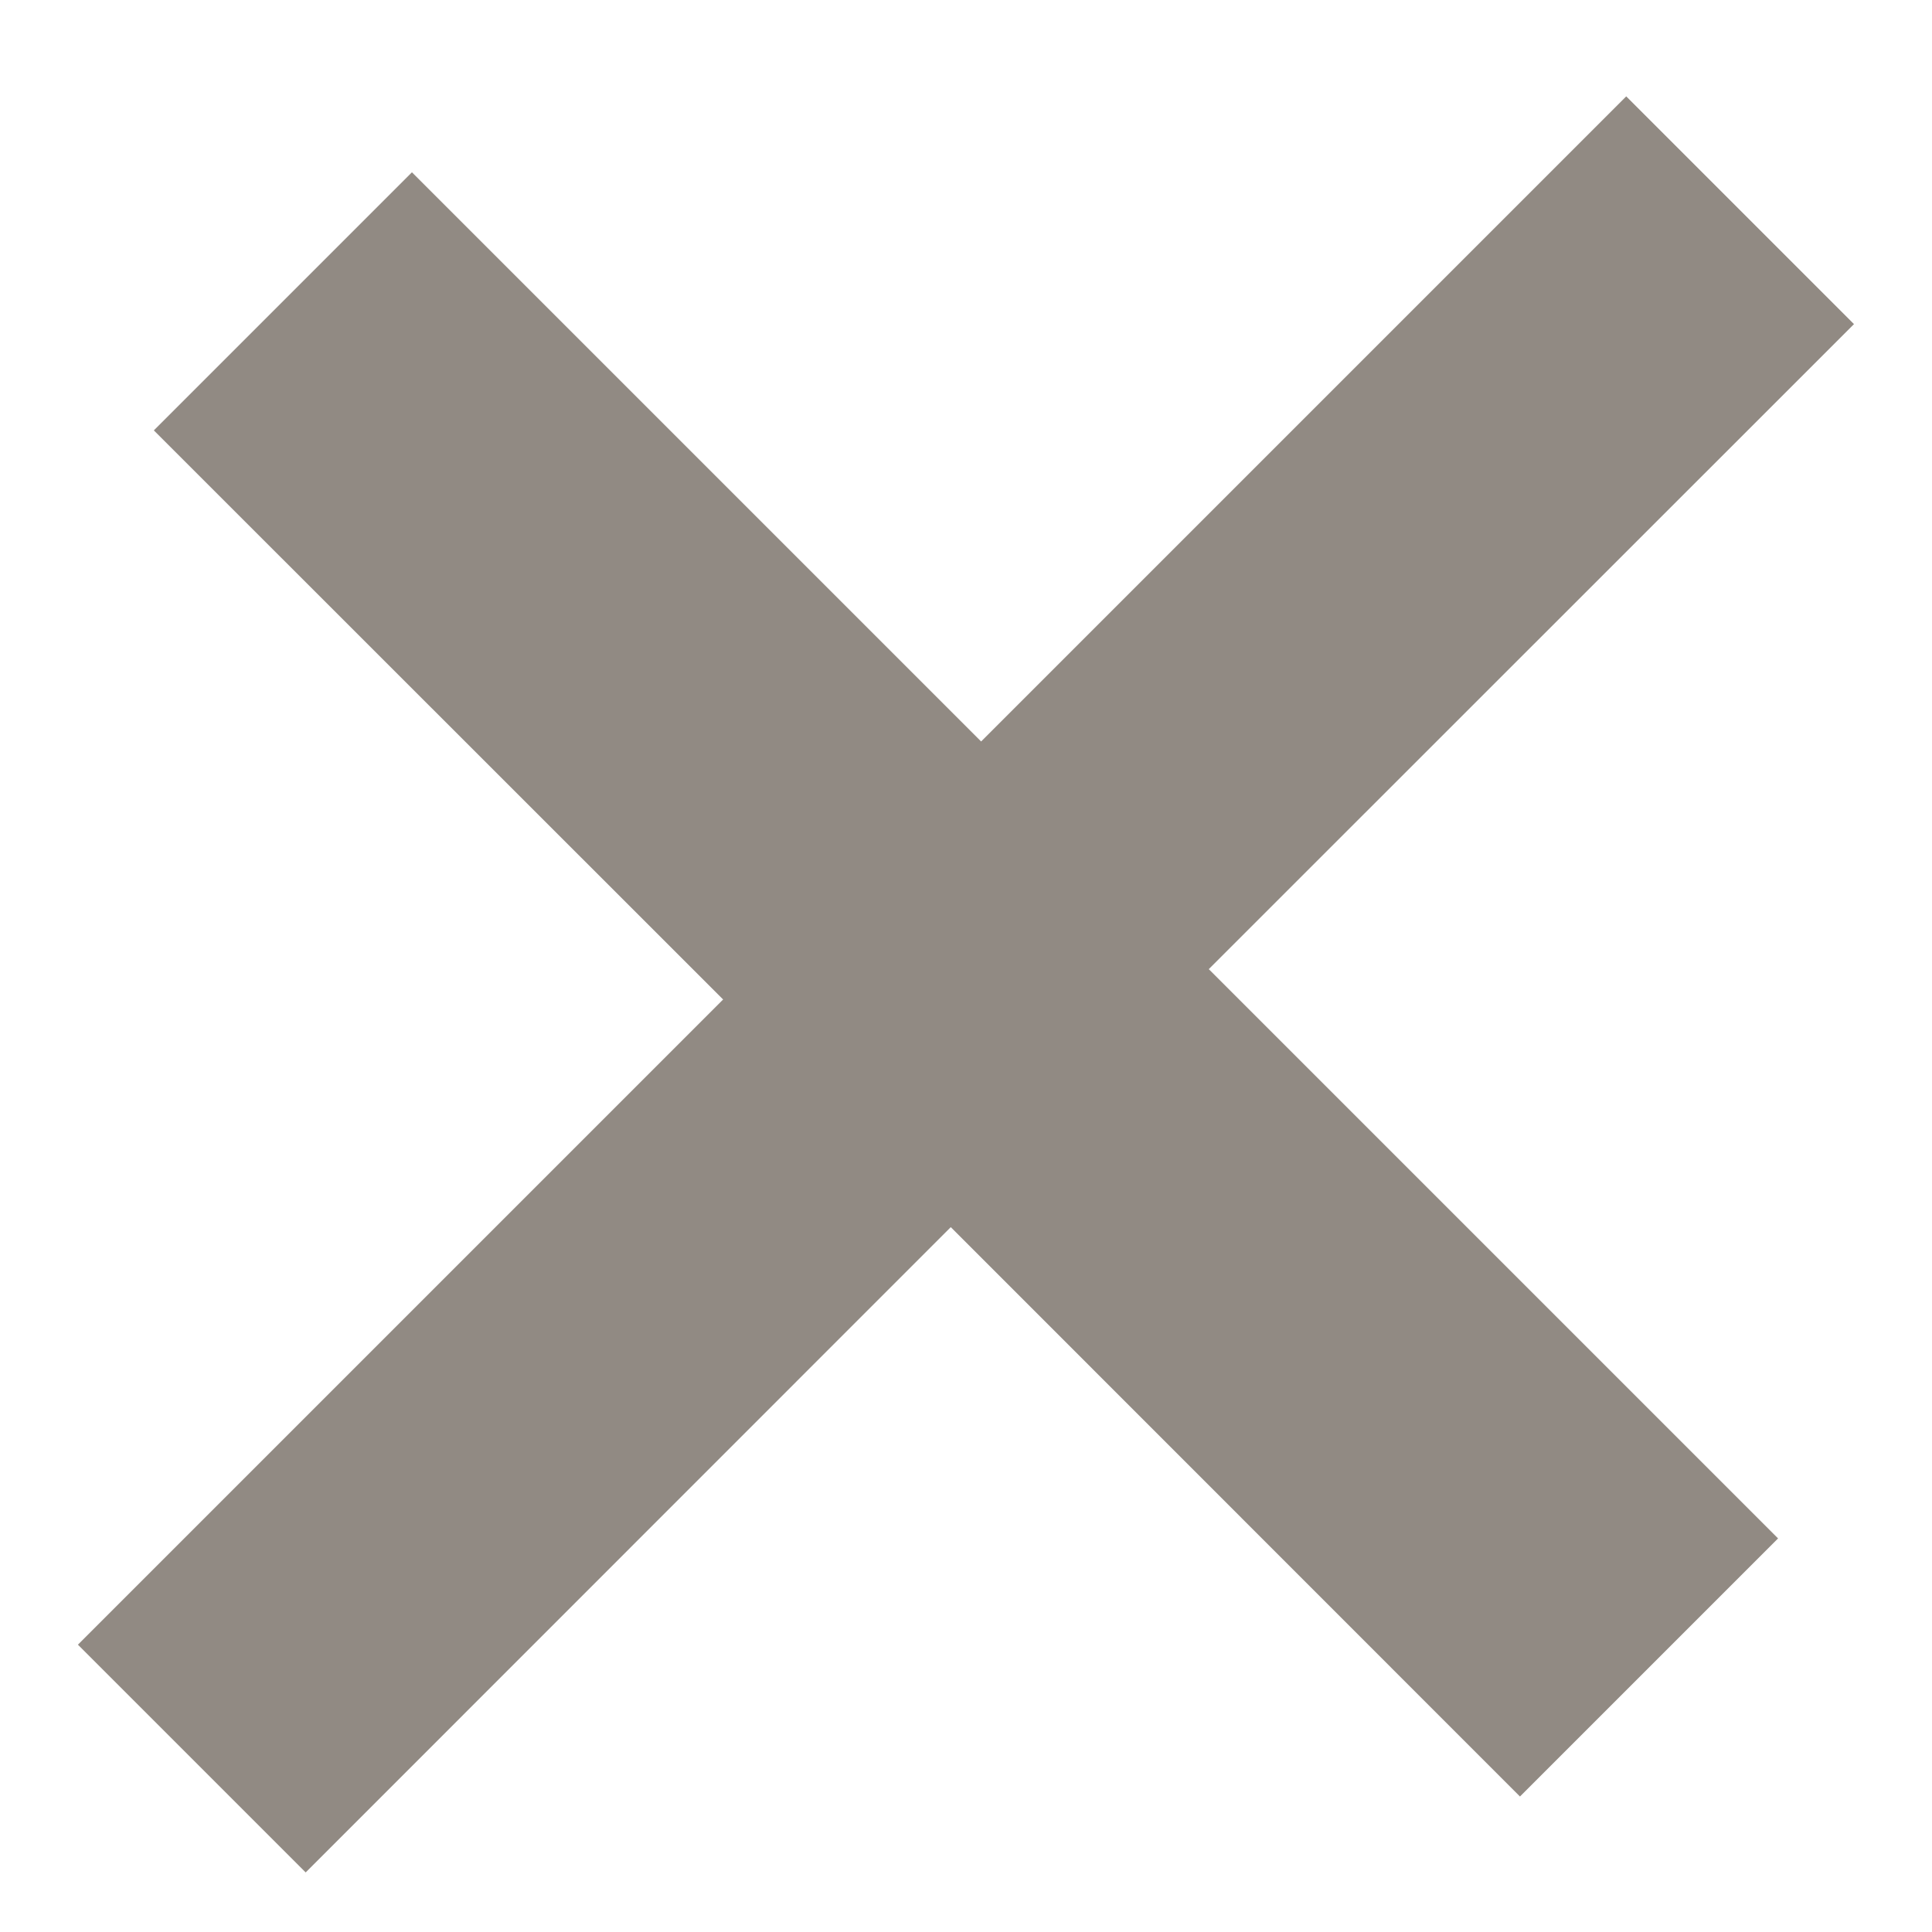 <?xml version="1.0" encoding="UTF-8"?>
<svg width="14px" height="14px" viewBox="0 0 14 14" version="1.1" xmlns="http://www.w3.org/2000/svg" xmlns:xlink="http://www.w3.org/1999/xlink">
    <title>关闭</title>
    <g id="页面-1" stroke="none" stroke-width="1" fill="none" fill-rule="evenodd">
        <g id="新增地址" transform="translate(-1157, -271)" fill="#918A83" fill-rule="nonzero">
            <g id="title备份-2" transform="translate(694, 243)">
                <path d="M471.167,27.2 L471.166,33.811 L477,33.811 L477,36.456 L471.166,36.455 L471.167,43.067 L468.833,43.067 L468.833,36.455 L463,36.456 L463,33.811 L468.833,33.811 L468.833,27.2 L471.167,27.2 Z" id="关闭" transform="translate(470, 35.133) rotate(45) translate(-470, -35.133) "></path>
            </g>
        </g>
    </g>
</svg>